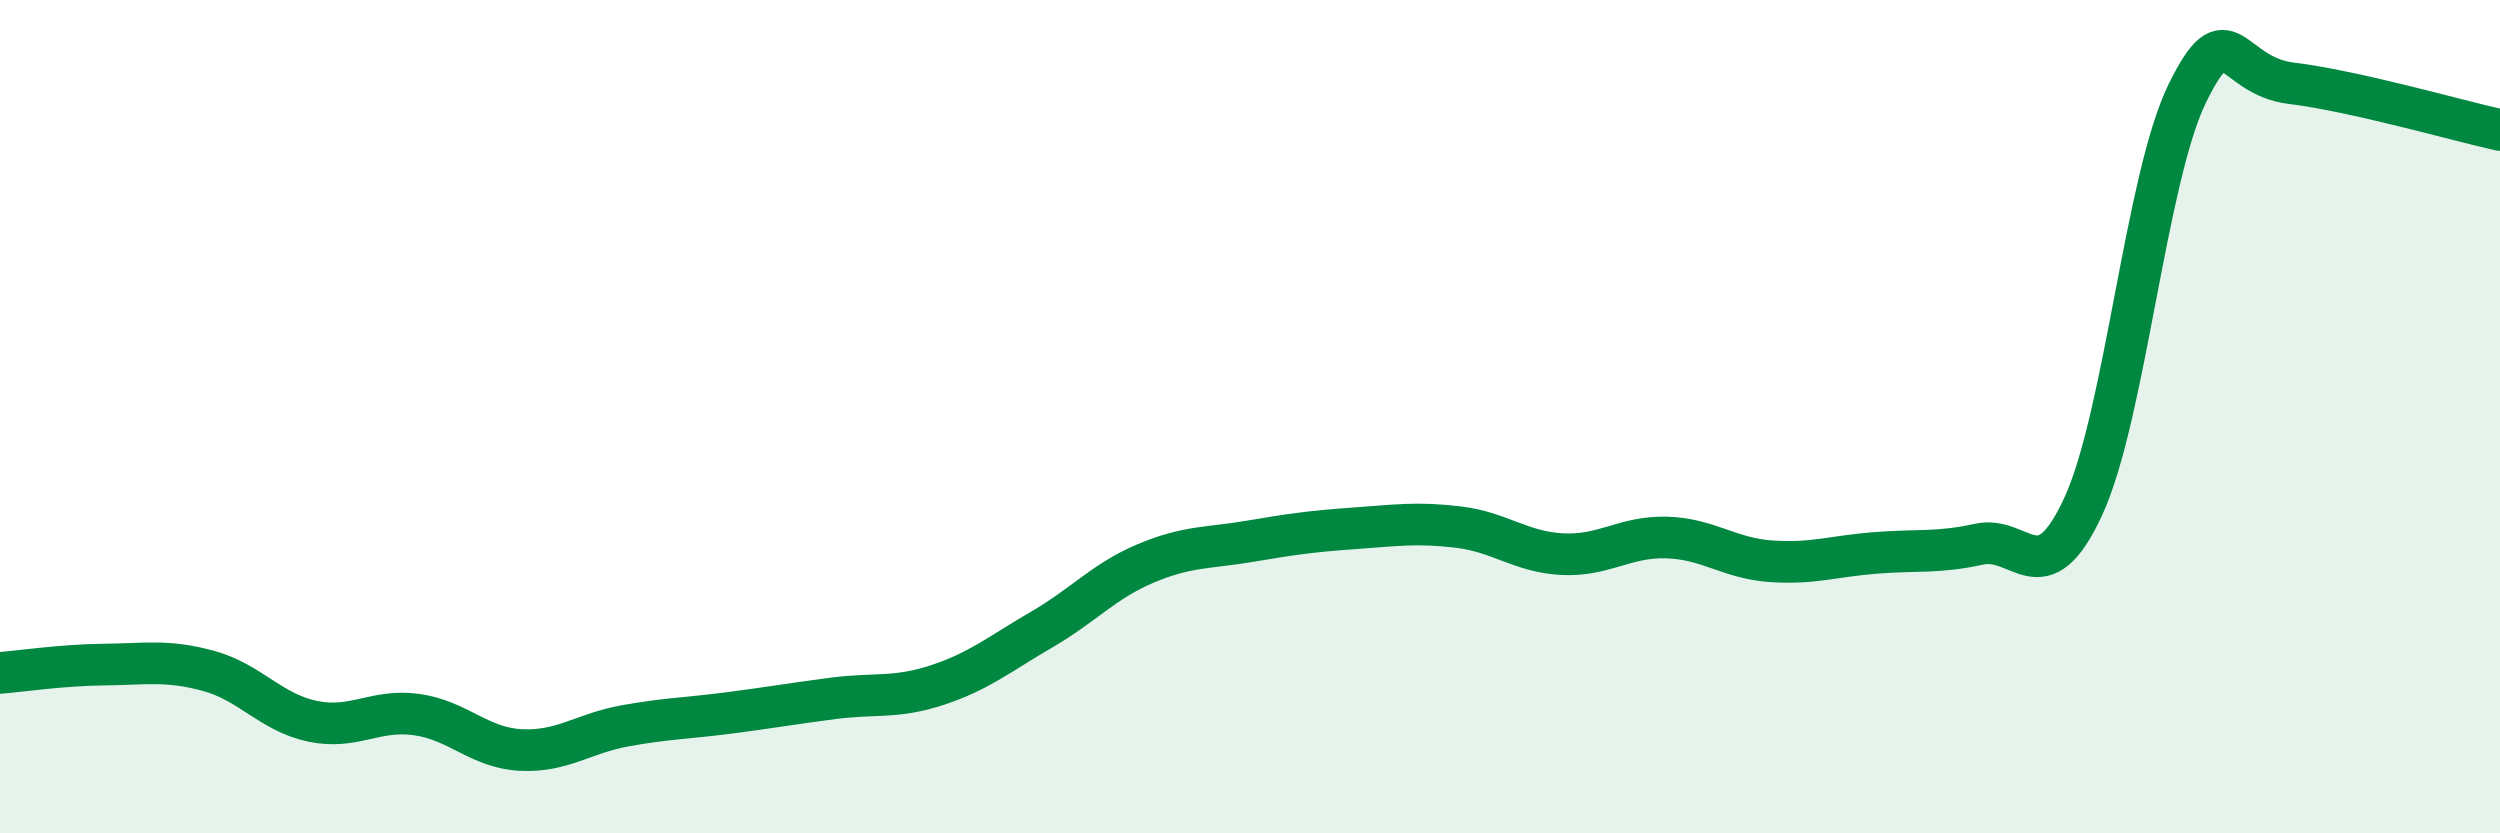 
    <svg width="60" height="20" viewBox="0 0 60 20" xmlns="http://www.w3.org/2000/svg">
      <path
        d="M 0,16.15 C 0.5,16.11 1.5,15.96 2.5,15.95 C 3.5,15.94 4,15.83 5,16.1 C 6,16.37 6.5,17.1 7.5,17.31 C 8.5,17.52 9,17.01 10,17.15 C 11,17.29 11.5,17.95 12.5,18 C 13.5,18.05 14,17.6 15,17.42 C 16,17.24 16.5,17.24 17.5,17.11 C 18.5,16.98 19,16.89 20,16.76 C 21,16.63 21.5,16.77 22.5,16.44 C 23.5,16.11 24,15.69 25,15.11 C 26,14.53 26.5,13.94 27.5,13.52 C 28.5,13.1 29,13.16 30,12.99 C 31,12.82 31.5,12.75 32.5,12.68 C 33.5,12.61 34,12.53 35,12.65 C 36,12.77 36.5,13.25 37.5,13.3 C 38.5,13.35 39,12.87 40,12.9 C 41,12.93 41.5,13.4 42.5,13.47 C 43.5,13.54 44,13.35 45,13.27 C 46,13.19 46.5,13.28 47.5,13.06 C 48.5,12.84 49,14.32 50,12.15 C 51,9.98 51.5,4.26 52.5,2.23 C 53.5,0.2 53.5,1.82 55,2 C 56.5,2.18 59,2.9 60,3.12L60 20L0 20Z"
        fill="#008740"
        opacity="0.1"
        stroke-linecap="round"
        stroke-linejoin="round"
      />
      <path
        d="M 0,16.15 C 0.5,16.11 1.5,15.96 2.5,15.95 C 3.5,15.94 4,15.83 5,16.1 C 6,16.37 6.5,17.1 7.5,17.31 C 8.5,17.52 9,17.01 10,17.15 C 11,17.29 11.5,17.95 12.5,18 C 13.5,18.05 14,17.6 15,17.42 C 16,17.24 16.5,17.24 17.5,17.11 C 18.5,16.98 19,16.89 20,16.76 C 21,16.63 21.5,16.77 22.5,16.44 C 23.5,16.11 24,15.69 25,15.11 C 26,14.53 26.5,13.94 27.5,13.52 C 28.5,13.1 29,13.16 30,12.99 C 31,12.82 31.5,12.75 32.5,12.68 C 33.5,12.61 34,12.53 35,12.65 C 36,12.77 36.5,13.25 37.5,13.3 C 38.5,13.35 39,12.87 40,12.9 C 41,12.93 41.5,13.4 42.5,13.47 C 43.5,13.54 44,13.35 45,13.27 C 46,13.19 46.5,13.28 47.5,13.06 C 48.5,12.84 49,14.32 50,12.15 C 51,9.98 51.5,4.26 52.5,2.23 C 53.5,0.2 53.5,1.82 55,2 C 56.5,2.18 59,2.9 60,3.12"
        stroke="#008740"
        stroke-width="1"
        fill="none"
        stroke-linecap="round"
        stroke-linejoin="round"
      />
    </svg>
  